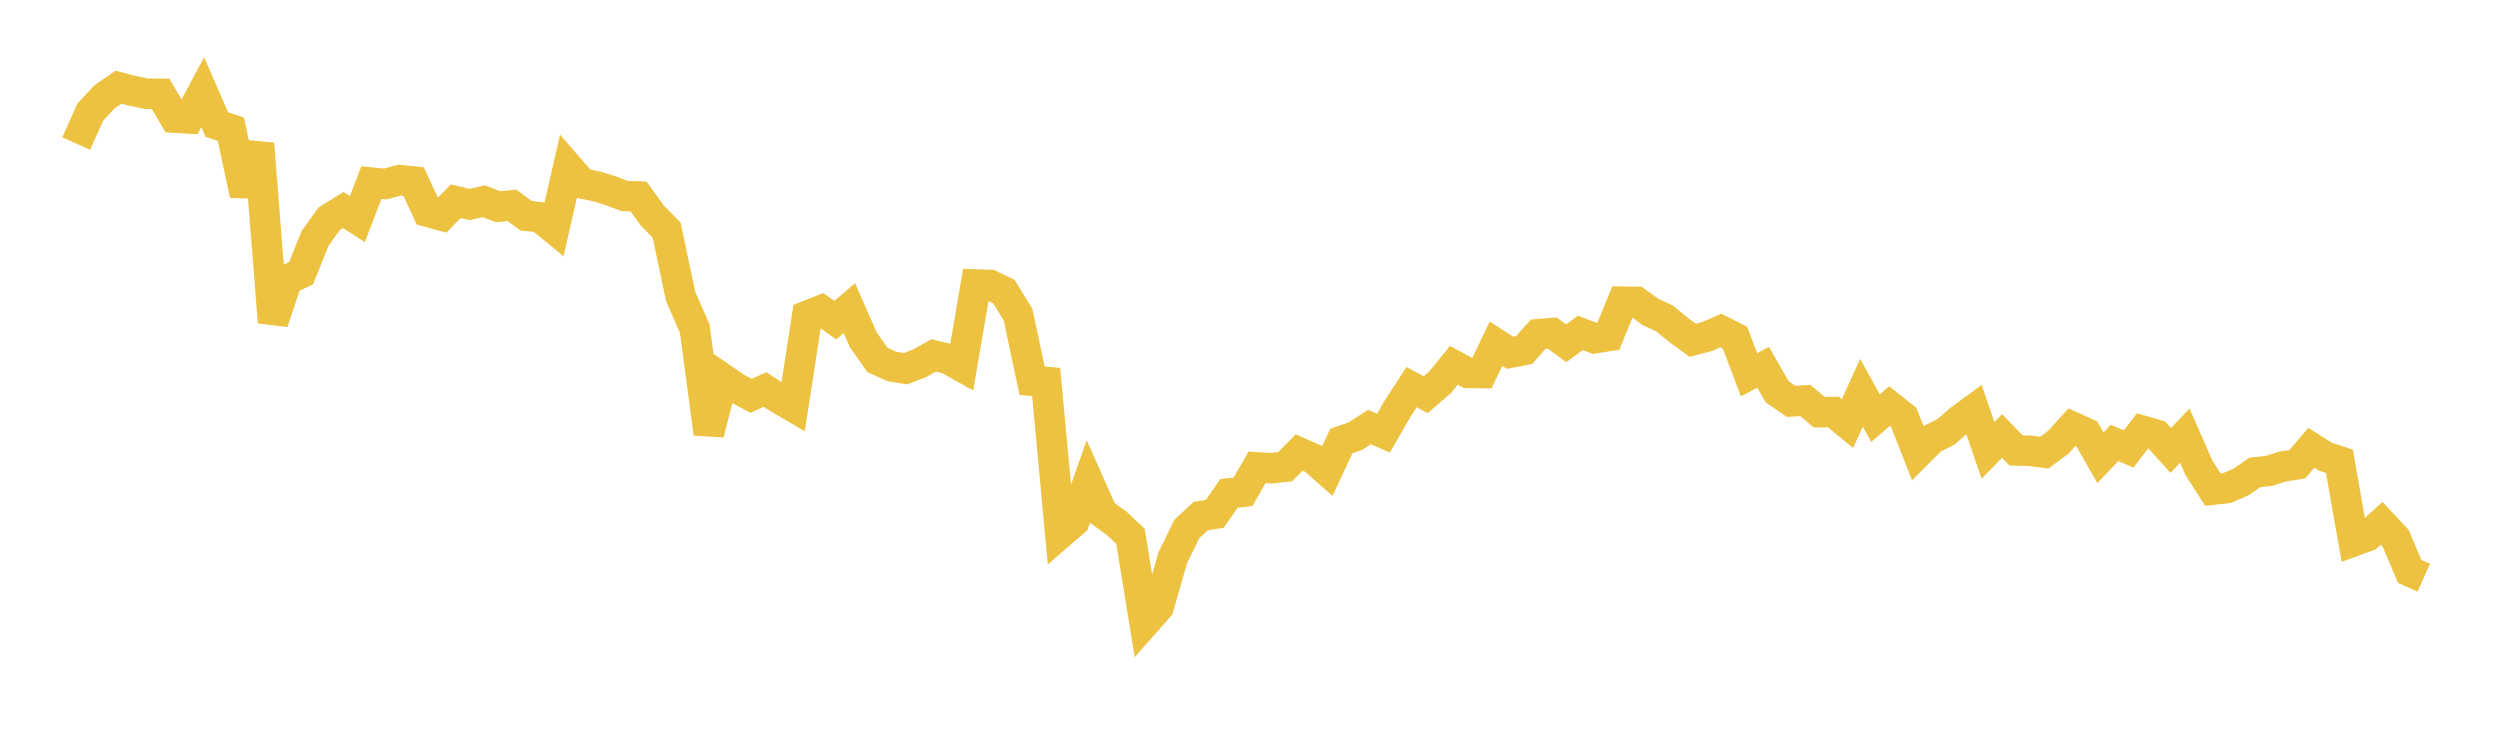 <svg width="164" height="48" xmlns="http://www.w3.org/2000/svg" xmlns:xlink="http://www.w3.org/1999/xlink"><path fill="none" stroke="rgb(237,194,64)" stroke-width="2" d="M5,9.418L5.922,7.358L6.844,6.361L7.766,5.721L8.689,5.96L9.611,6.146L10.533,6.154L11.455,7.718L12.377,7.773L13.299,6.048L14.222,8.169L15.144,8.477L16.066,12.777L16.988,9.434L17.91,21.139L18.832,18.36L19.754,17.918L20.677,15.621L21.599,14.35L22.521,13.777L23.443,14.374L24.365,11.978L25.287,12.07L26.21,11.815L27.132,11.913L28.054,13.892L28.976,14.143L29.898,13.198L30.82,13.417L31.743,13.2L32.665,13.561L33.587,13.474L34.509,14.15L35.431,14.257L36.353,15.012L37.275,10.975L38.198,12.037L39.12,12.224L40.042,12.506L40.964,12.857L41.886,12.889L42.808,14.159L43.731,15.094L44.653,19.457L45.575,21.555L46.497,28.449L47.419,24.839L48.341,25.467L49.263,25.969L50.186,25.552L51.108,26.151L52.03,26.688L52.952,20.714L53.874,20.351L54.796,21L55.719,20.21L56.641,22.311L57.563,23.614L58.485,24.032L59.407,24.187L60.329,23.83L61.251,23.313L62.174,23.542L63.096,24.055L64.018,18.662L64.94,18.692L65.862,19.132L66.784,20.642L67.707,24.978L68.629,25.058L69.551,35.003L70.473,34.208L71.395,31.579L72.317,33.649L73.24,34.318L74.162,35.185L75.084,40.867L76.006,39.822L76.928,36.604L77.85,34.708L78.772,33.855L79.695,33.703L80.617,32.369L81.539,32.265L82.461,30.66L83.383,30.718L84.305,30.616L85.228,29.682L86.15,30.09L87.072,30.9L87.994,28.934L88.916,28.61L89.838,28.016L90.76,28.414L91.683,26.804L92.605,25.393L93.527,25.896L94.449,25.098L95.371,23.964L96.293,24.462L97.216,24.473L98.138,22.548L99.06,23.142L99.982,22.963L100.904,21.924L101.826,21.847L102.749,22.52L103.671,21.837L104.593,22.189L105.515,22.046L106.437,19.788L107.359,19.802L108.281,20.469L109.204,20.897L110.126,21.656L111.048,22.325L111.97,22.077L112.892,21.683L113.814,22.148L114.737,24.585L115.659,24.092L116.581,25.699L117.503,26.334L118.425,26.271L119.347,27.041L120.269,27.029L121.192,27.788L122.114,25.763L123.036,27.431L123.958,26.634L124.88,27.367L125.802,29.719L126.725,28.795L127.647,28.335L128.569,27.535L129.491,26.86L130.413,29.545L131.335,28.602L132.257,29.552L133.18,29.573L134.102,29.696L135.024,29.013L135.946,28L136.868,28.416L137.79,30.026L138.713,29.056L139.635,29.451L140.557,28.259L141.479,28.525L142.401,29.55L143.323,28.578L144.246,30.678L145.168,32.117L146.09,32.017L147.012,31.617L147.934,30.985L148.856,30.888L149.778,30.595L150.701,30.457L151.623,29.374L152.545,29.959L153.467,30.26L154.389,35.507L155.311,35.171L156.234,34.327L157.156,35.313L158.078,37.488L159,37.897"></path></svg>